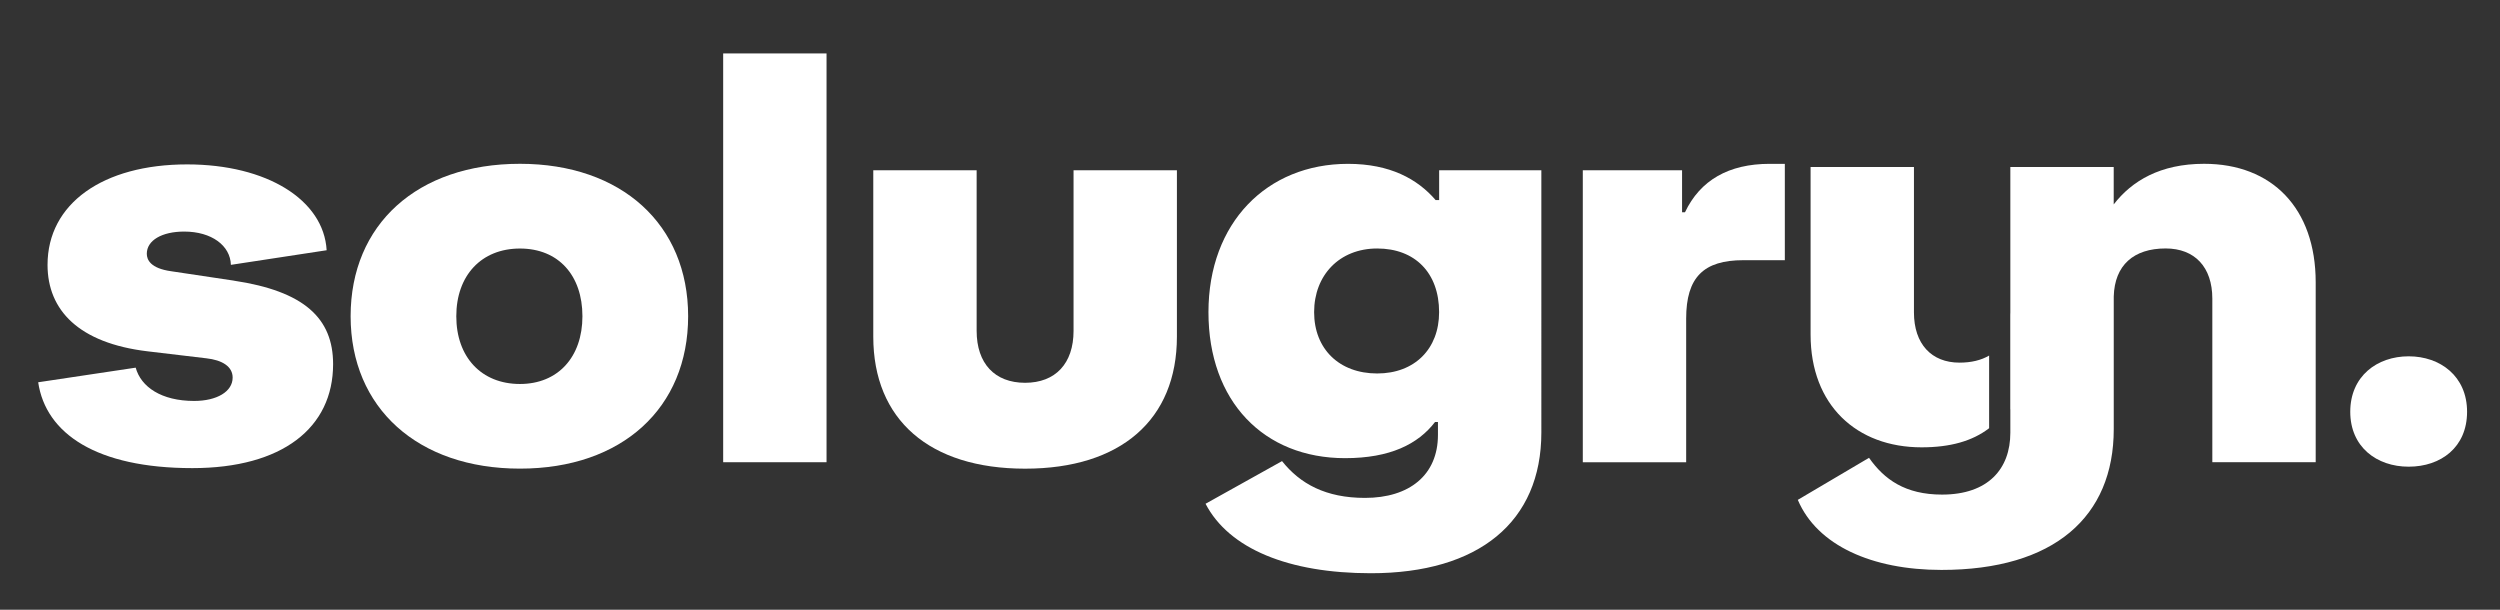 <svg xmlns="http://www.w3.org/2000/svg" id="iluus_-_logo" viewBox="0 0 627.89 153.14"><rect x="0" y="0" width="627.89" height="153.14" fill="#333333" stroke="none"/><defs><style>      .st0 {        fill: #fff;      }    </style></defs><path class="st0" d="M58.72,70.48l-15.69-2.35c-5.28-.73-6.16-2.93-6.16-4.4,0-3.37,3.81-5.57,9.39-5.57,6.89,0,11.59,3.52,11.73,8.36l24.05-3.67c-.73-12.61-14.96-21.56-35.05-21.56-21.12,0-35.05,9.83-35.05,25.23,0,11.44,7.92,19.65,25.08,21.71l14.81,1.76c3.96.44,6.6,2.05,6.6,4.84,0,3.52-3.96,5.87-9.68,5.87-8.21,0-13.35-3.52-14.67-8.36l-24.49,3.67c1.91,12.91,14.67,21.56,38.72,21.56,22.59,0,35.35-10.12,35.35-26.11,0-11.59-7.33-18.33-24.93-20.97h-.01Z"></path><path class="st0" d="M130.59,41.14c-25.81,0-42.53,15.25-42.53,38.28s16.87,38.28,42.53,38.28,42.24-15.25,42.24-38.28-16.72-38.28-42.24-38.28ZM130.59,96.44c-9.68,0-15.99-6.75-15.99-17.01s6.31-17.01,15.99-17.01,15.69,6.75,15.69,17.01-6.16,17.01-15.69,17.01Z"></path><rect class="st0" x="181.63" y="13.42" width="25.96" height="102.67"></rect><path class="st0" d="M269.63,83.09c0,8.21-4.55,13.05-12.17,13.05s-12.17-4.84-12.17-13.05v-40.33h-25.96v41.8c0,20.83,14.08,33.15,38.13,33.15s38.13-12.32,38.13-33.15v-41.8h-25.96v40.33Z"></path><path class="st0" d="M361.44,50.24h-.88c-4.55-5.28-11.44-9.09-22-9.09-20.39,0-35.05,14.81-35.05,37.25s13.93,36.67,34.32,36.67c11.29,0,18.33-3.52,22.59-9.09h.73v3.23c0,10.12-7.19,15.84-18.33,15.84-9.83,0-16.28-3.52-20.83-9.24l-19.21,10.71c5.87,11.29,20.83,17.45,41.51,17.45,27.13,0,42.83-12.91,42.83-35.35V42.76h-25.67v7.48h-.01ZM345.89,93.8c-9.53,0-15.84-6.16-15.84-15.4s6.31-15.99,15.84-15.99,15.55,6.16,15.55,15.99c0,9.24-6.16,15.4-15.55,15.4Z"></path><path class="st0" d="M423.19,53.32h-.73v-10.56h-24.93v73.34h25.96v-36.08c0-10.41,4.4-14.67,14.37-14.67h10.41v-24.2h-3.81c-10.27,0-17.45,4.11-21.27,12.17Z"></path><g><path class="st0" d="M482.61,112.35c7.21,0,12.77-1.57,16.97-4.8v-18.25c-2,1.18-4.51,1.78-7.44,1.78-7.04,0-11.44-4.69-11.44-12.61v-36.52h-25.96v42.09c0,17.75,11.59,28.31,27.87,28.31Z"></path><path class="st0" d="M553.58,41.14c-11.01,0-18.16,4.3-22.71,10.2v-9.4h-25.96v36.52c0,.19-.02.37-.02.56v23.78h.02v5.87c0,9.09-5.57,15.55-17.16,15.55-9.24,0-14.52-3.81-18.33-9.24l-17.89,10.56c4.84,11.44,18.63,17.6,36.08,17.6,28.31,0,43.27-13.35,43.27-35.35v-33.34c.22-7.85,5.01-12.05,13.03-12.05,7.33,0,11.73,4.69,11.73,12.61v41.07h25.96v-45.17c0-18.63-11-29.77-28.01-29.77h-.01Z"></path></g><path class="st0" d="M590.28,103.42c0-8.95,6.75-13.93,14.67-13.93s14.67,4.99,14.67,13.93-6.6,13.79-14.67,13.79-14.67-4.99-14.67-13.79Z"></path></svg>